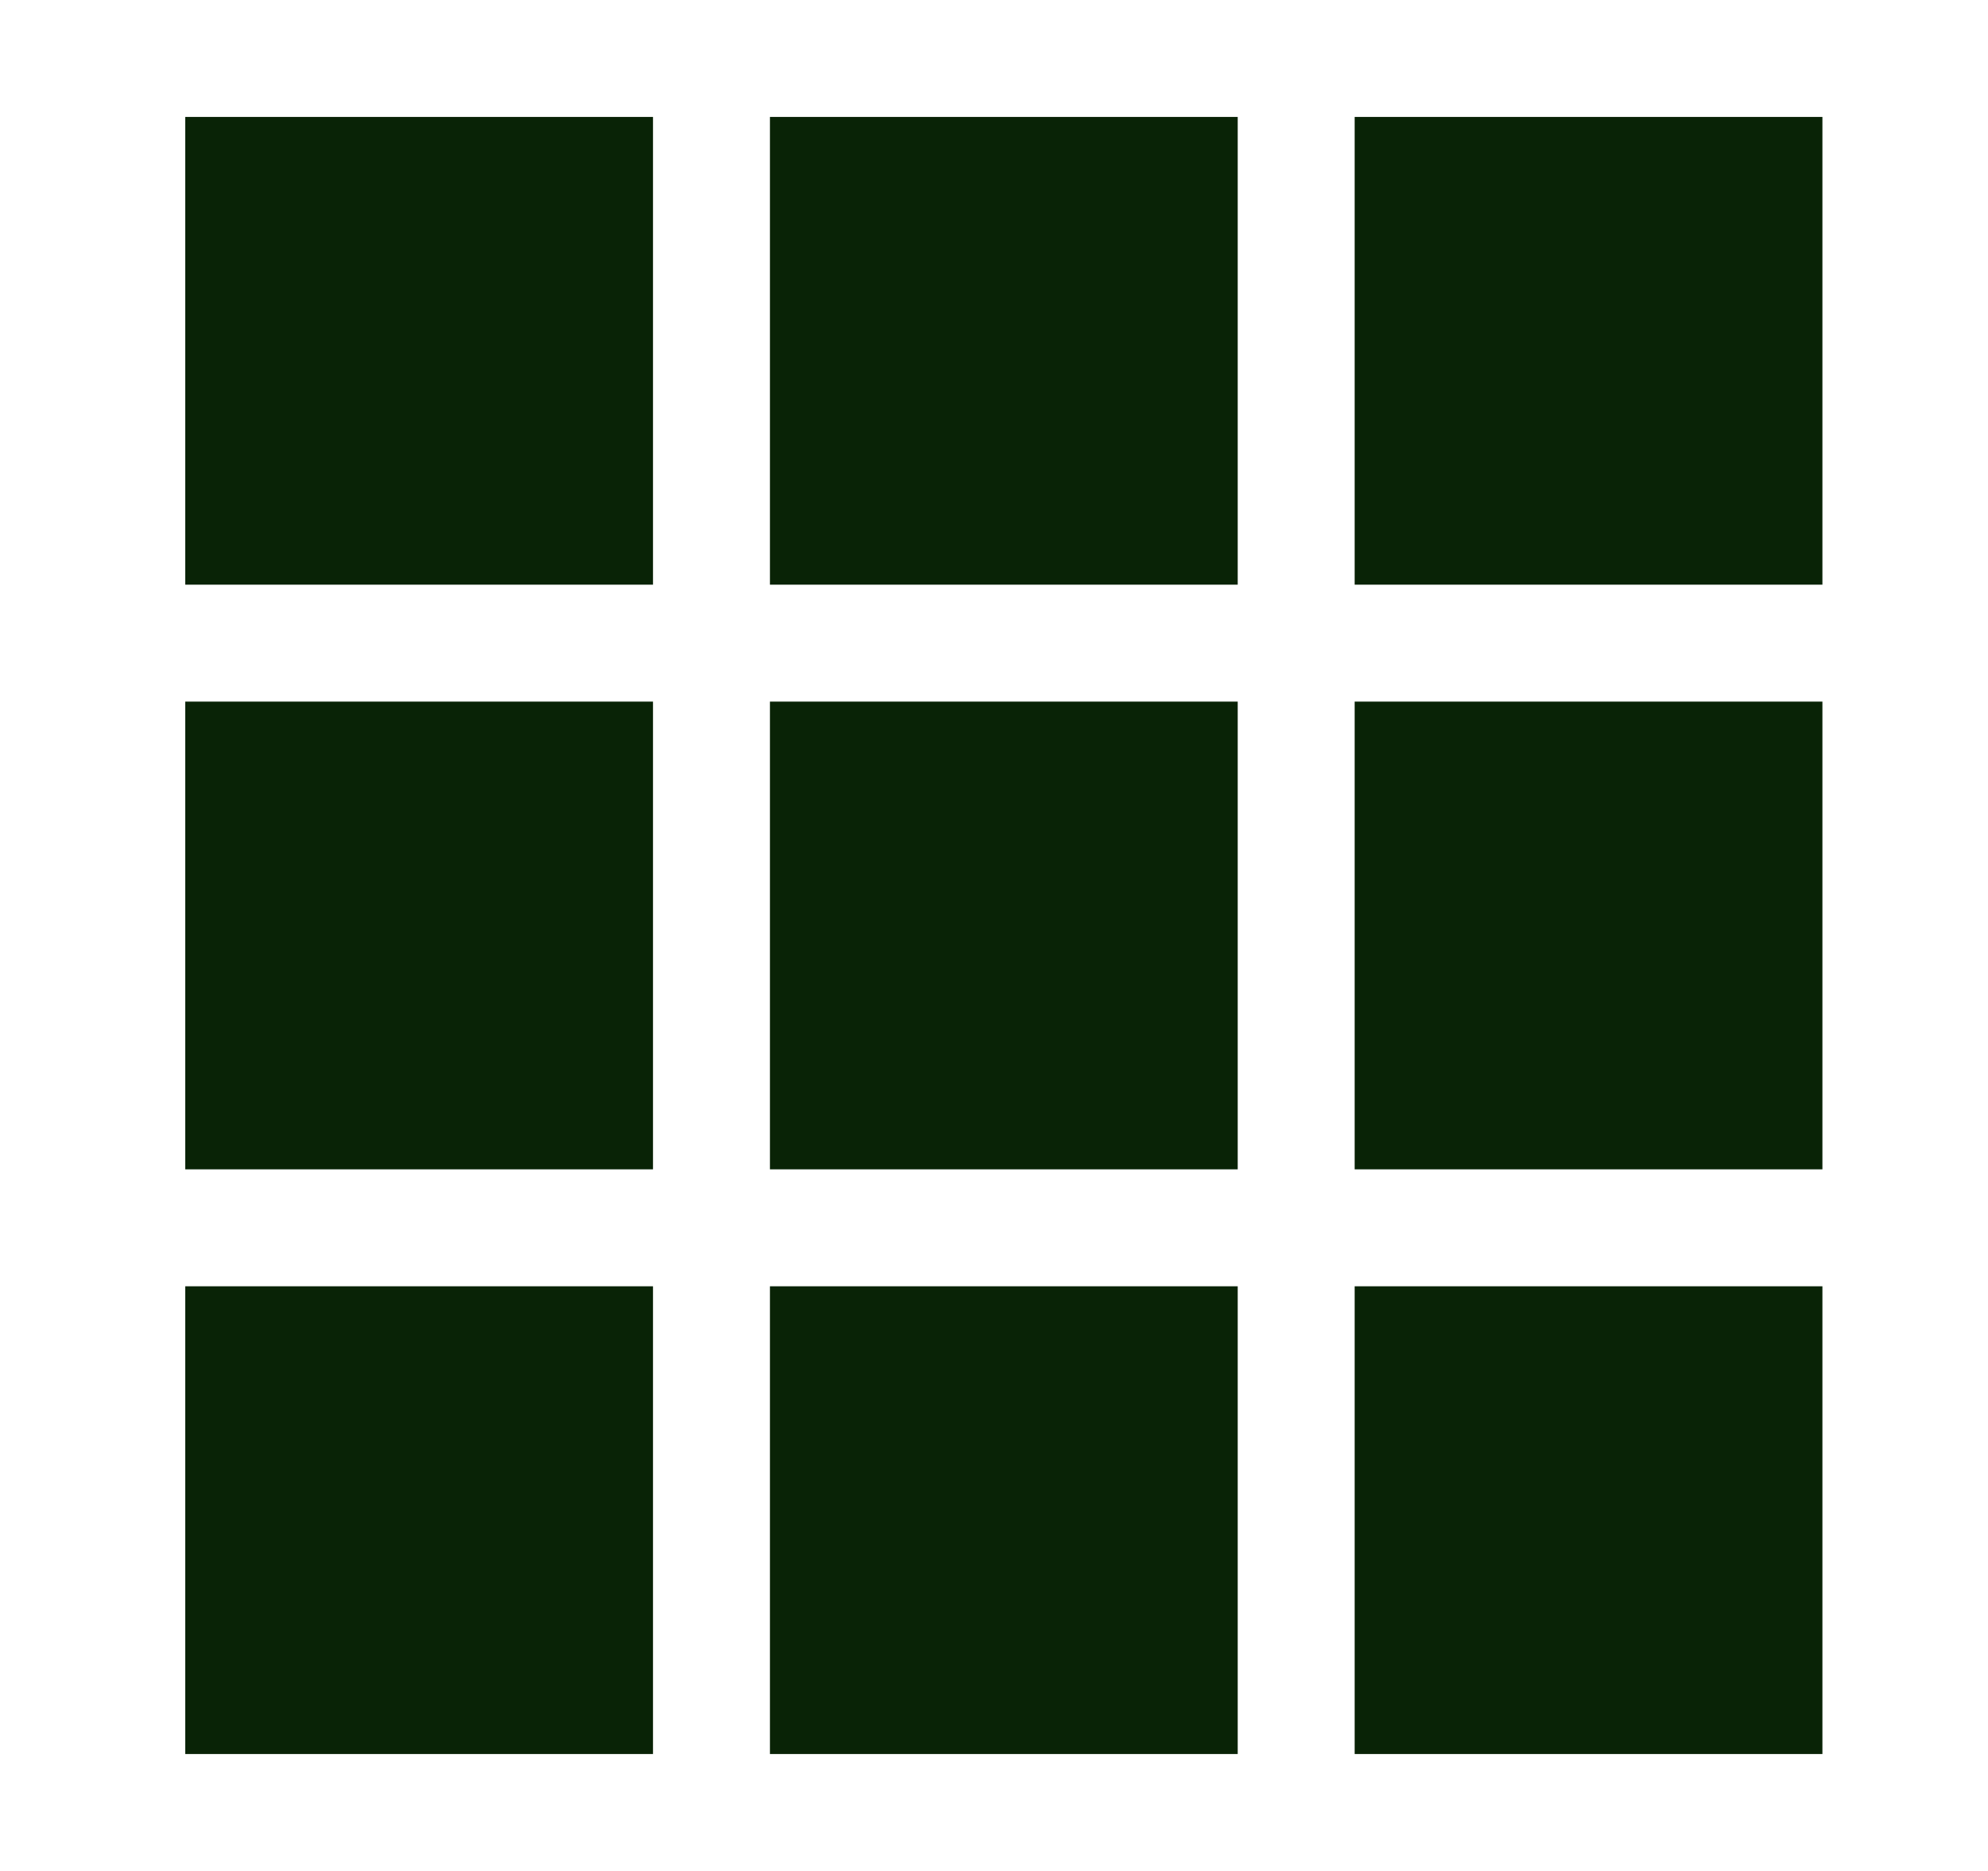<svg width="17" height="16" viewBox="0 0 17 16" fill="none" xmlns="http://www.w3.org/2000/svg">
<g id="grid">
<path id="Primary" d="M1.584 1H5.584V5H1.584V1ZM1.584 6H5.584V10H1.584V6ZM5.584 11V15H1.584V11H5.584ZM6.584 1H10.584V5H6.584V1ZM10.584 6V10H6.584V6H10.584ZM6.584 11H10.584V15H6.584V11ZM15.584 1V5H11.584V1H15.584ZM11.584 6H15.584V10H11.584V6ZM15.584 11V15H11.584V11H15.584Z" fill="#092306"/>
</g>
</svg>
